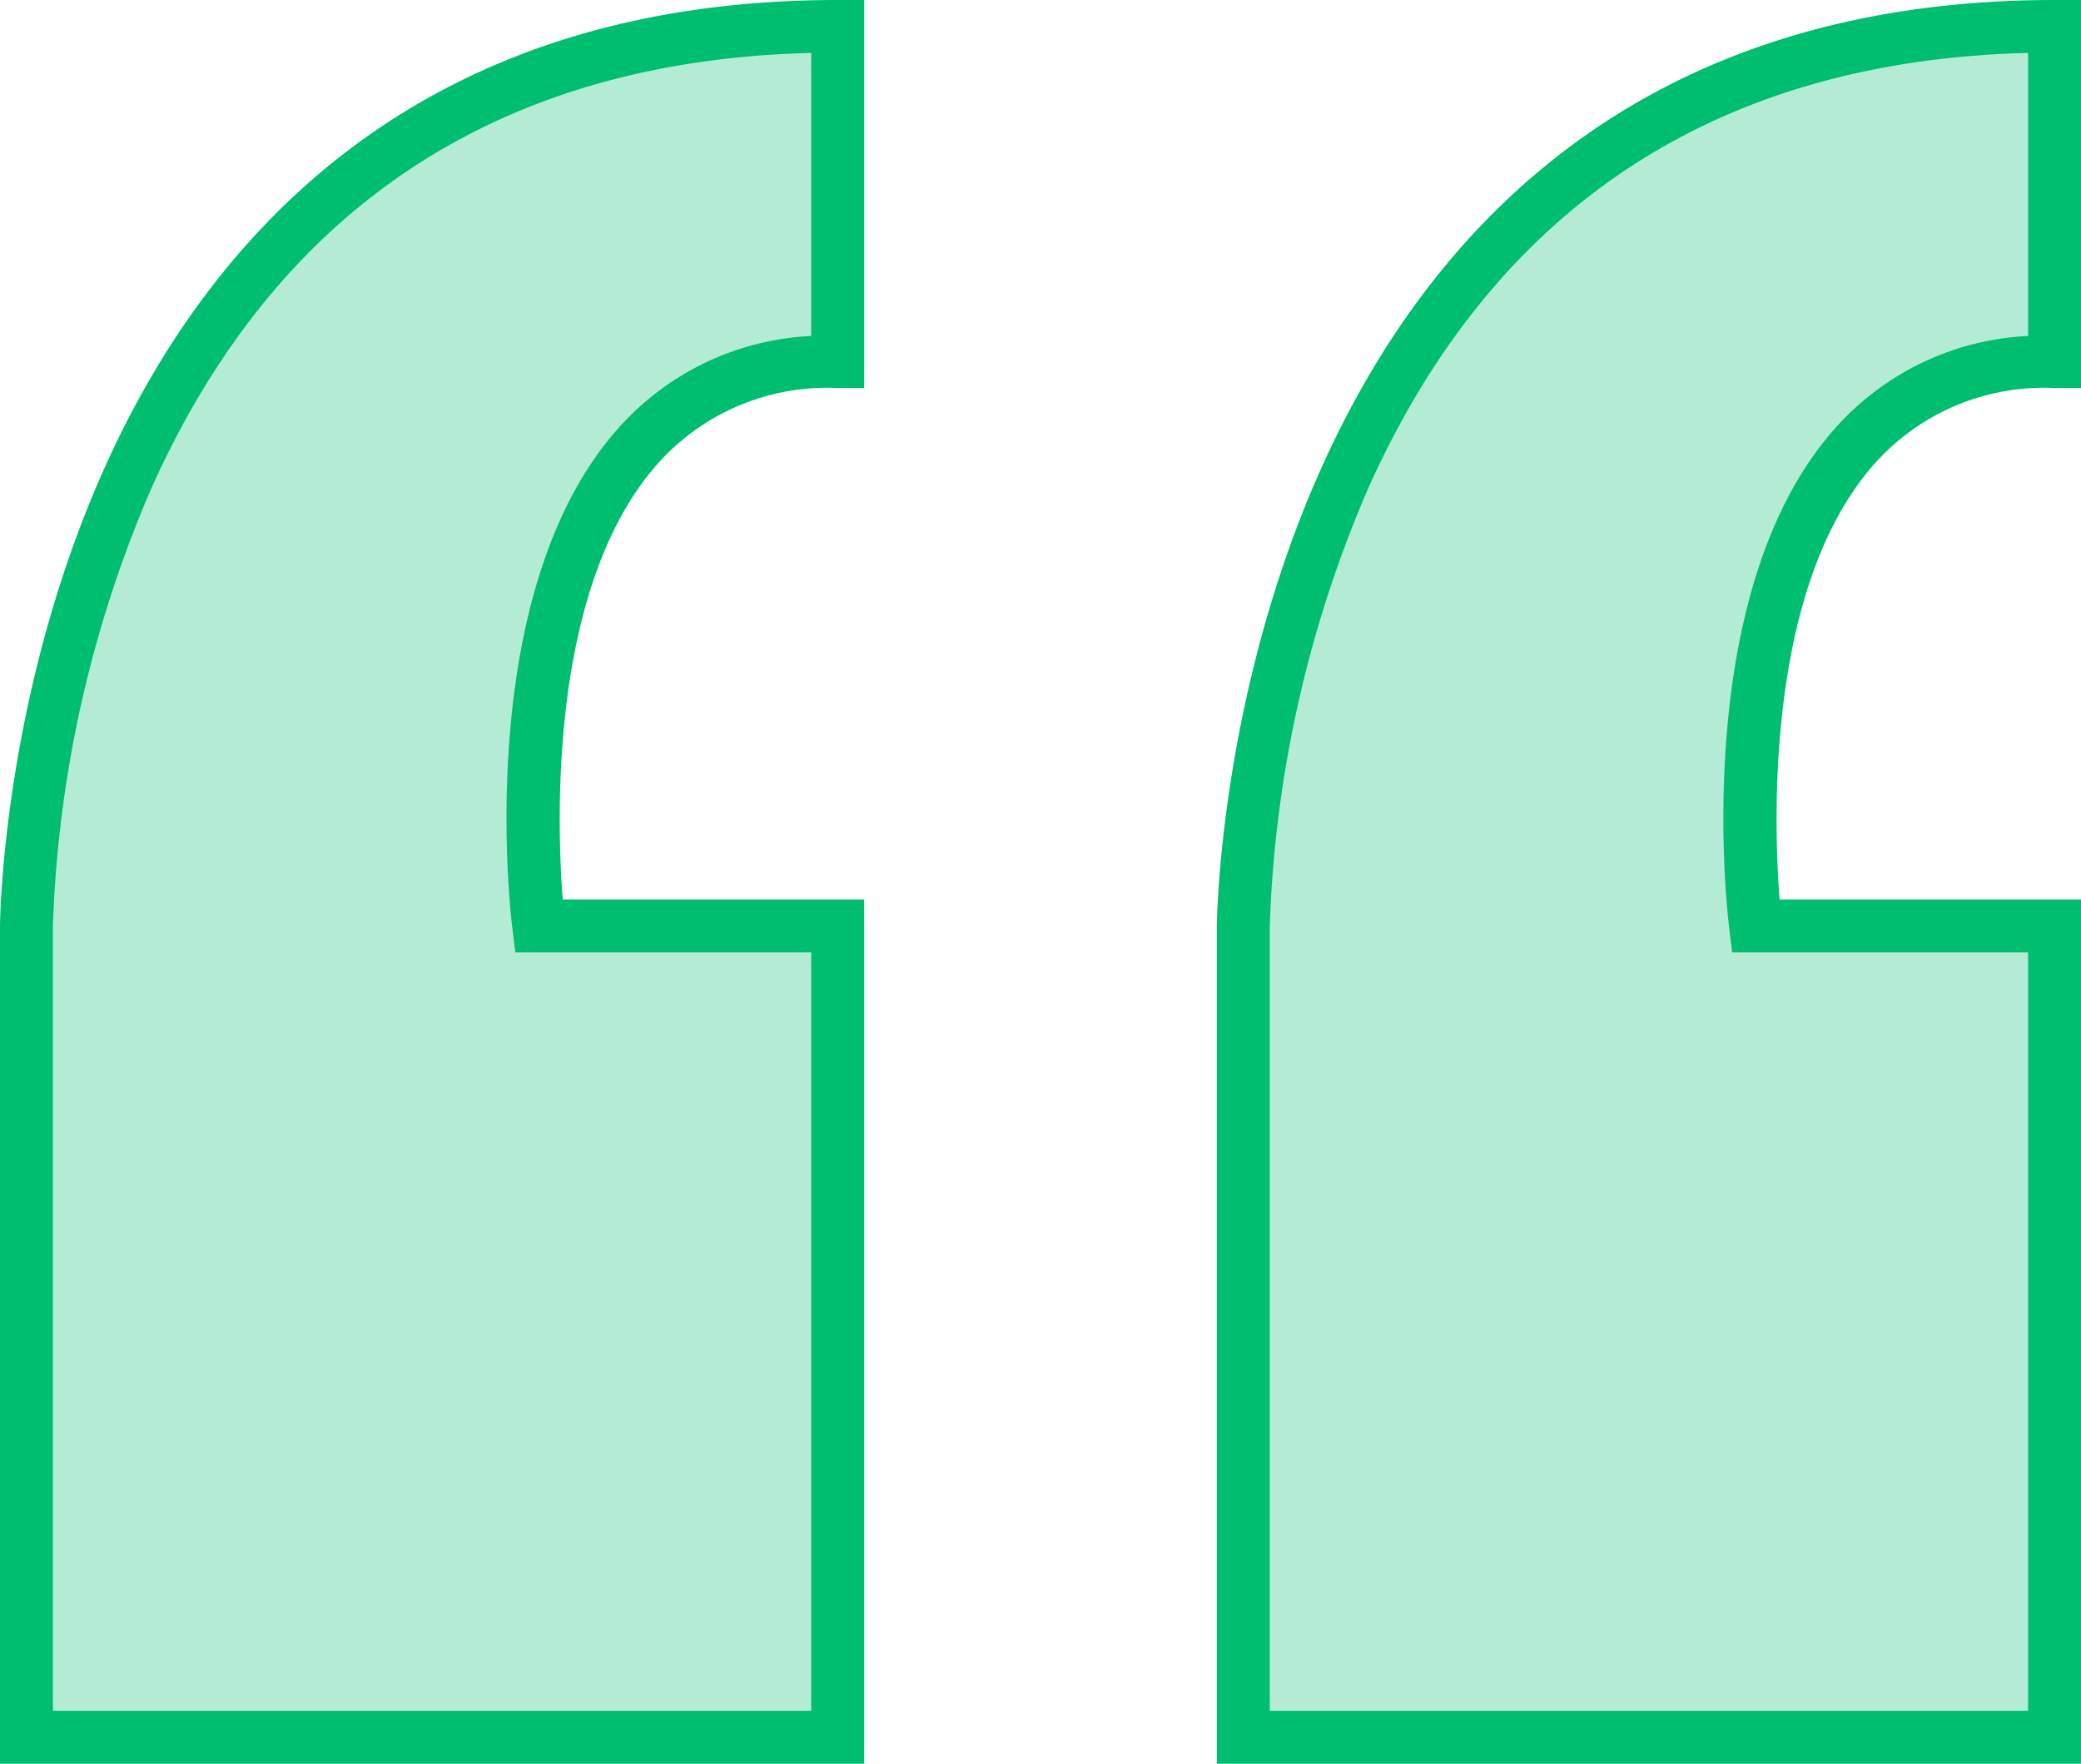 <?xml version="1.0" encoding="utf-8"?><svg xmlns="http://www.w3.org/2000/svg" viewBox="0 0 118 100"><defs><style>.cls-1{fill:#b4ebd5;}.cls-2{fill:#00be70;}</style></defs><title>quotes1</title><g id="Layer_2" data-name="Layer 2"><g id="Layer_1-2" data-name="Layer 1"><path class="cls-1" d="M116.5,20.5V1.5c-46,0-46,51-46,51v46h46v-46h-17S95.5,20.5,116.5,20.5Z"/><path class="cls-2" d="M118,100H69V52.5C69,52,69.54,0,116.5,0H118V22h-1.5a12.87,12.87,0,0,0-10.24,4.33c-6.17,7-5.68,20.43-5.35,24.67H118ZM72,97h43V54H98.22l-.16-1.31c-.1-.77-2.3-19,5.94-28.34a15.61,15.61,0,0,1,11-5.3V3c-17.65.44-30.22,8.71-37.38,24.6A68.13,68.13,0,0,0,72,52.5Z"/><path class="cls-1" d="M47.5,20.5V1.5c-46,0-46,51-46,51v46h46v-46H30.55S26.5,20.5,47.5,20.5Z"/><path class="cls-2" d="M49,100H0V52.5C0,52,.54,0,47.5,0H49V22H47.5a12.87,12.87,0,0,0-10.24,4.33c-6.17,7-5.68,20.43-5.35,24.67H49ZM3,97H46V54H29.22l-.16-1.31c-.1-.77-2.3-19,5.94-28.34a15.61,15.61,0,0,1,11-5.3V3c-17.65.44-30.22,8.71-37.38,24.6A68.13,68.13,0,0,0,3,52.5Z"/></g></g></svg>